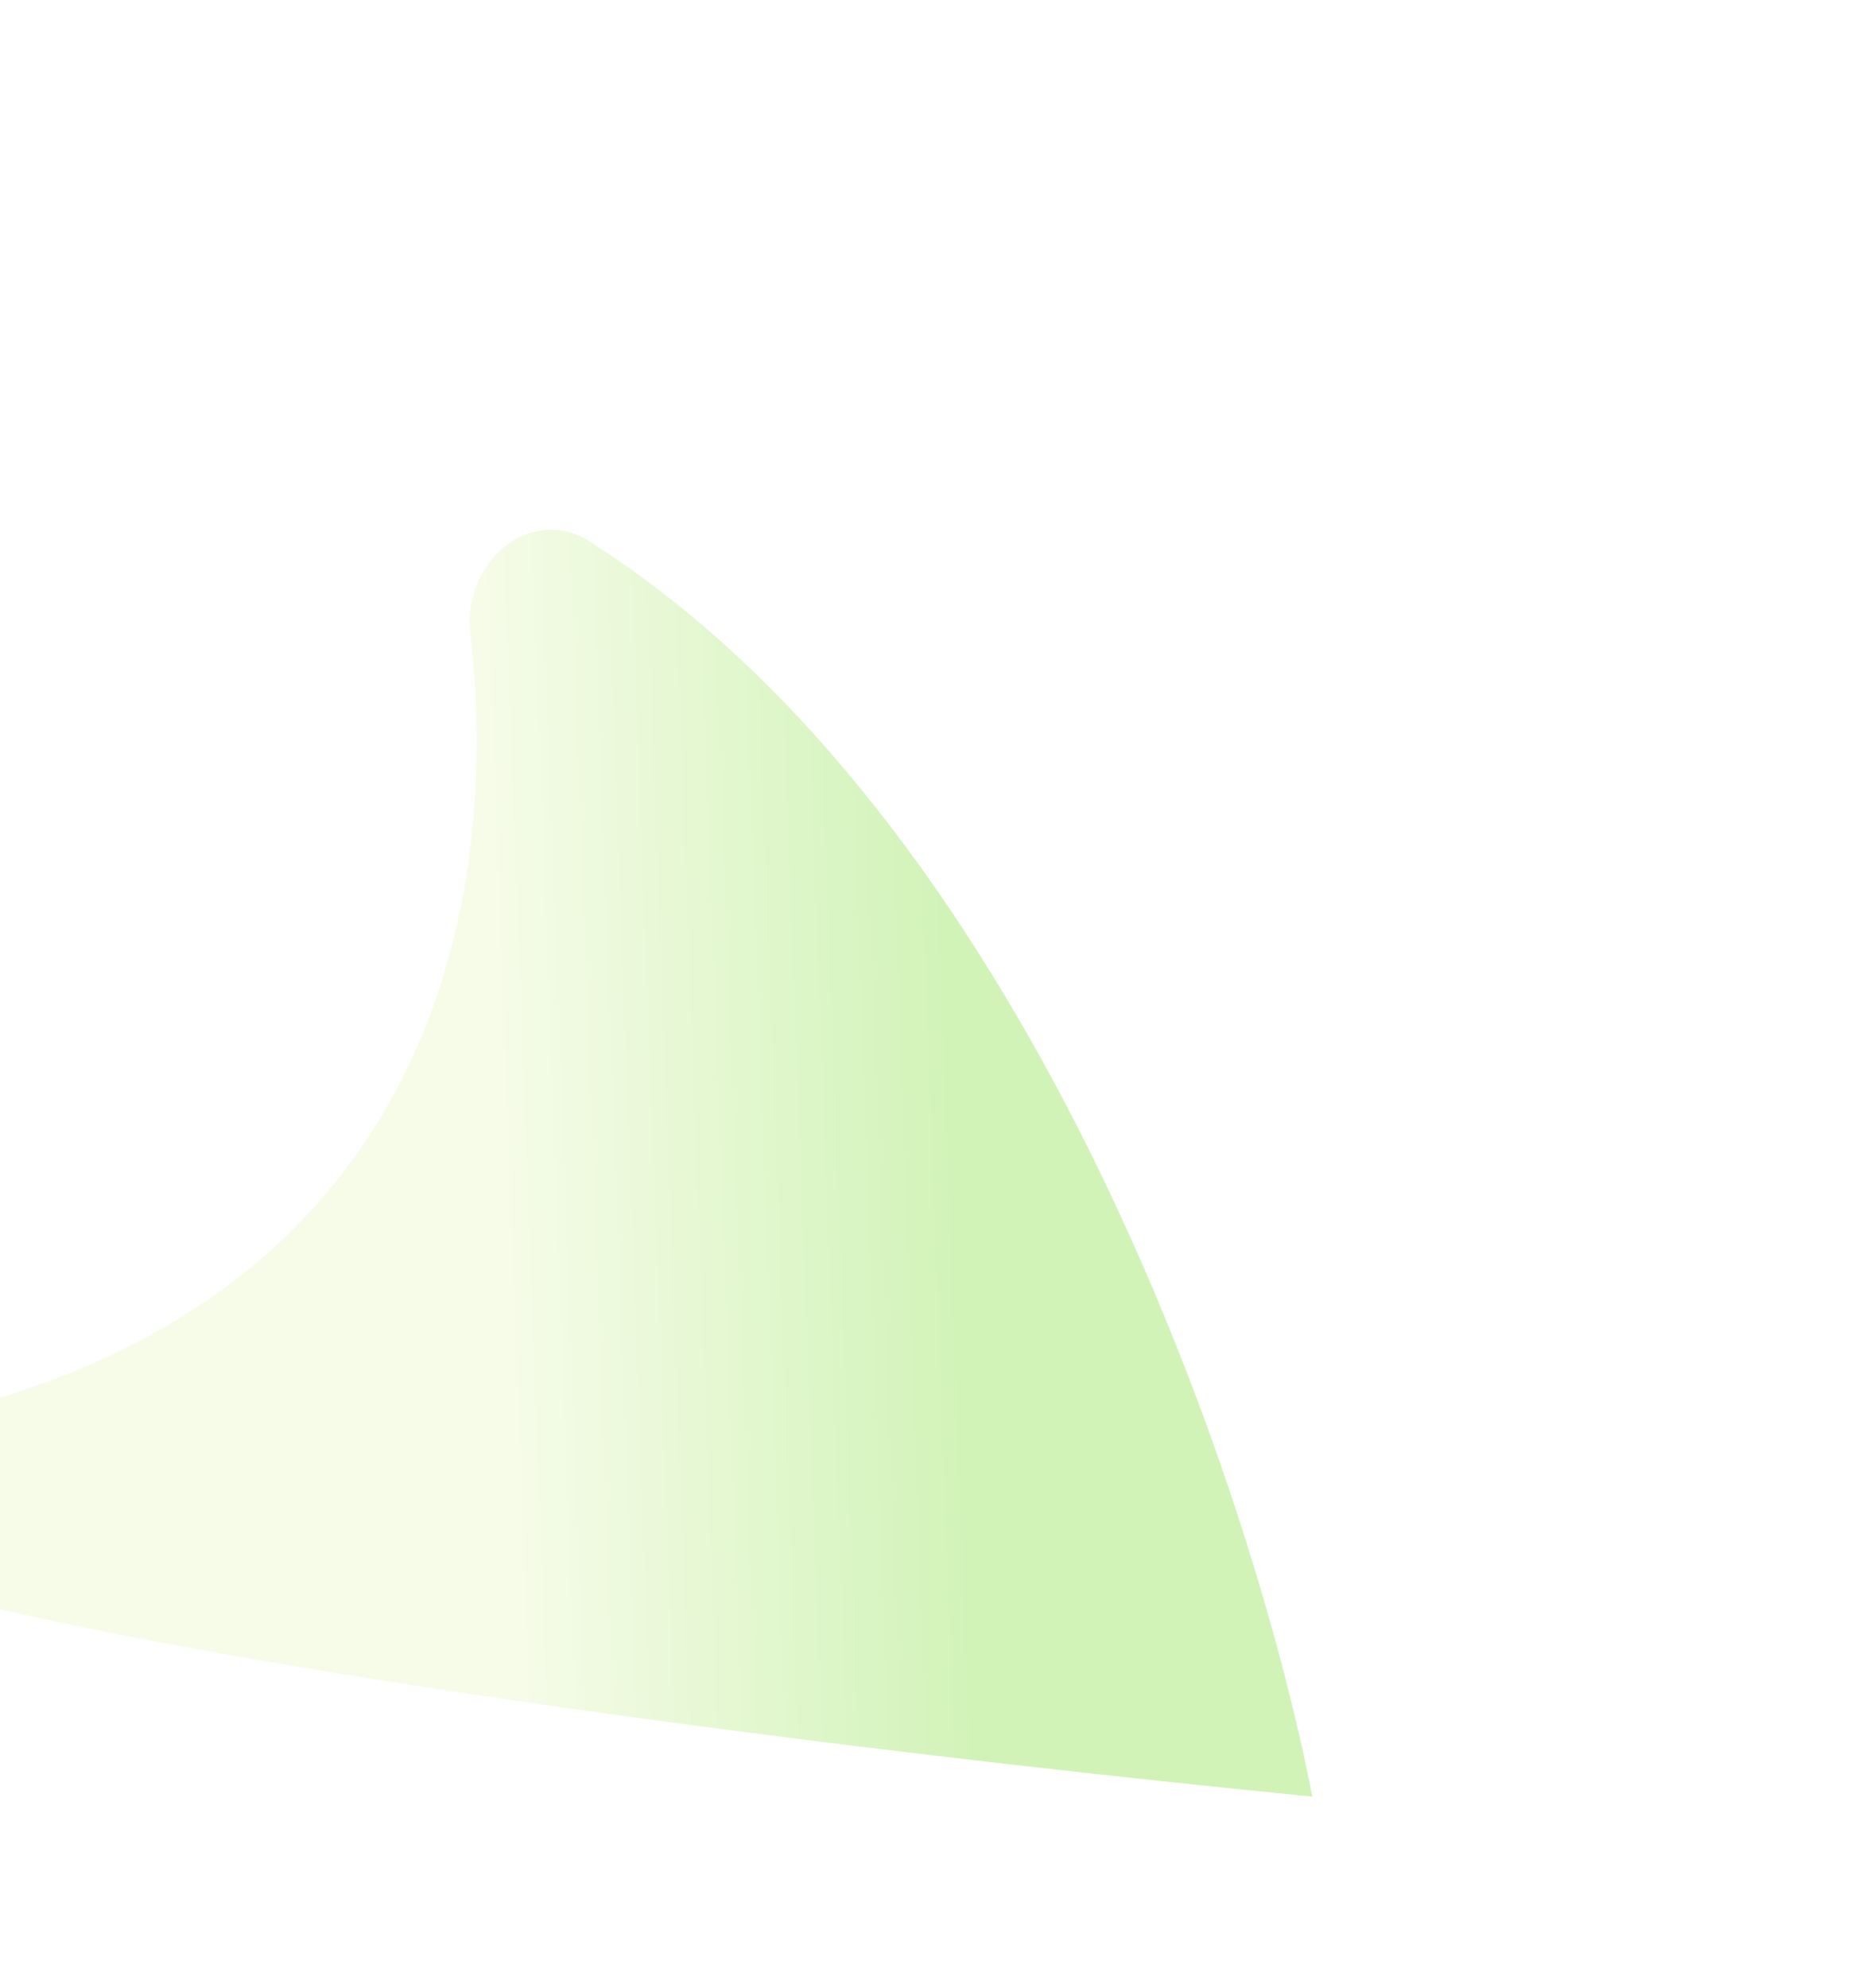 <svg width="1031" height="1107" viewBox="0 0 1031 1107" fill="none" xmlns="http://www.w3.org/2000/svg">
<g filter="url(#filter0_f_619_14331)">
<path d="M328.155 301.37C568.527 453.373 695.569 819.219 730.991 1000.32C322.43 960.107 -406.748 862.14 -54.981 791.974C233.372 734.457 280.502 512.609 261.915 352.644C257.394 313.737 295.05 280.435 328.155 301.37Z" fill="url(#paint0_linear_619_14331)" fill-opacity="0.4"/>
</g>
<defs>
<filter id="filter0_f_619_14331" x="-448.1" y="-5.096" width="1479.09" height="1305.41" filterUnits="userSpaceOnUse" color-interpolation-filters="sRGB">
<feFlood flood-opacity="0" result="BackgroundImageFix"/>
<feBlend mode="normal" in="SourceGraphic" in2="BackgroundImageFix" result="shape"/>
<feGaussianBlur stdDeviation="150" result="effect1_foregroundBlur_619_14331"/>
</filter>
<linearGradient id="paint0_linear_619_14331" x1="528.49" y1="500.077" x2="269.893" y2="509.631" gradientUnits="userSpaceOnUse">
<stop stop-color="#8BE14D"/>
<stop offset="1" stop-color="#EAF7C8"/>
</linearGradient>
</defs>
</svg>
